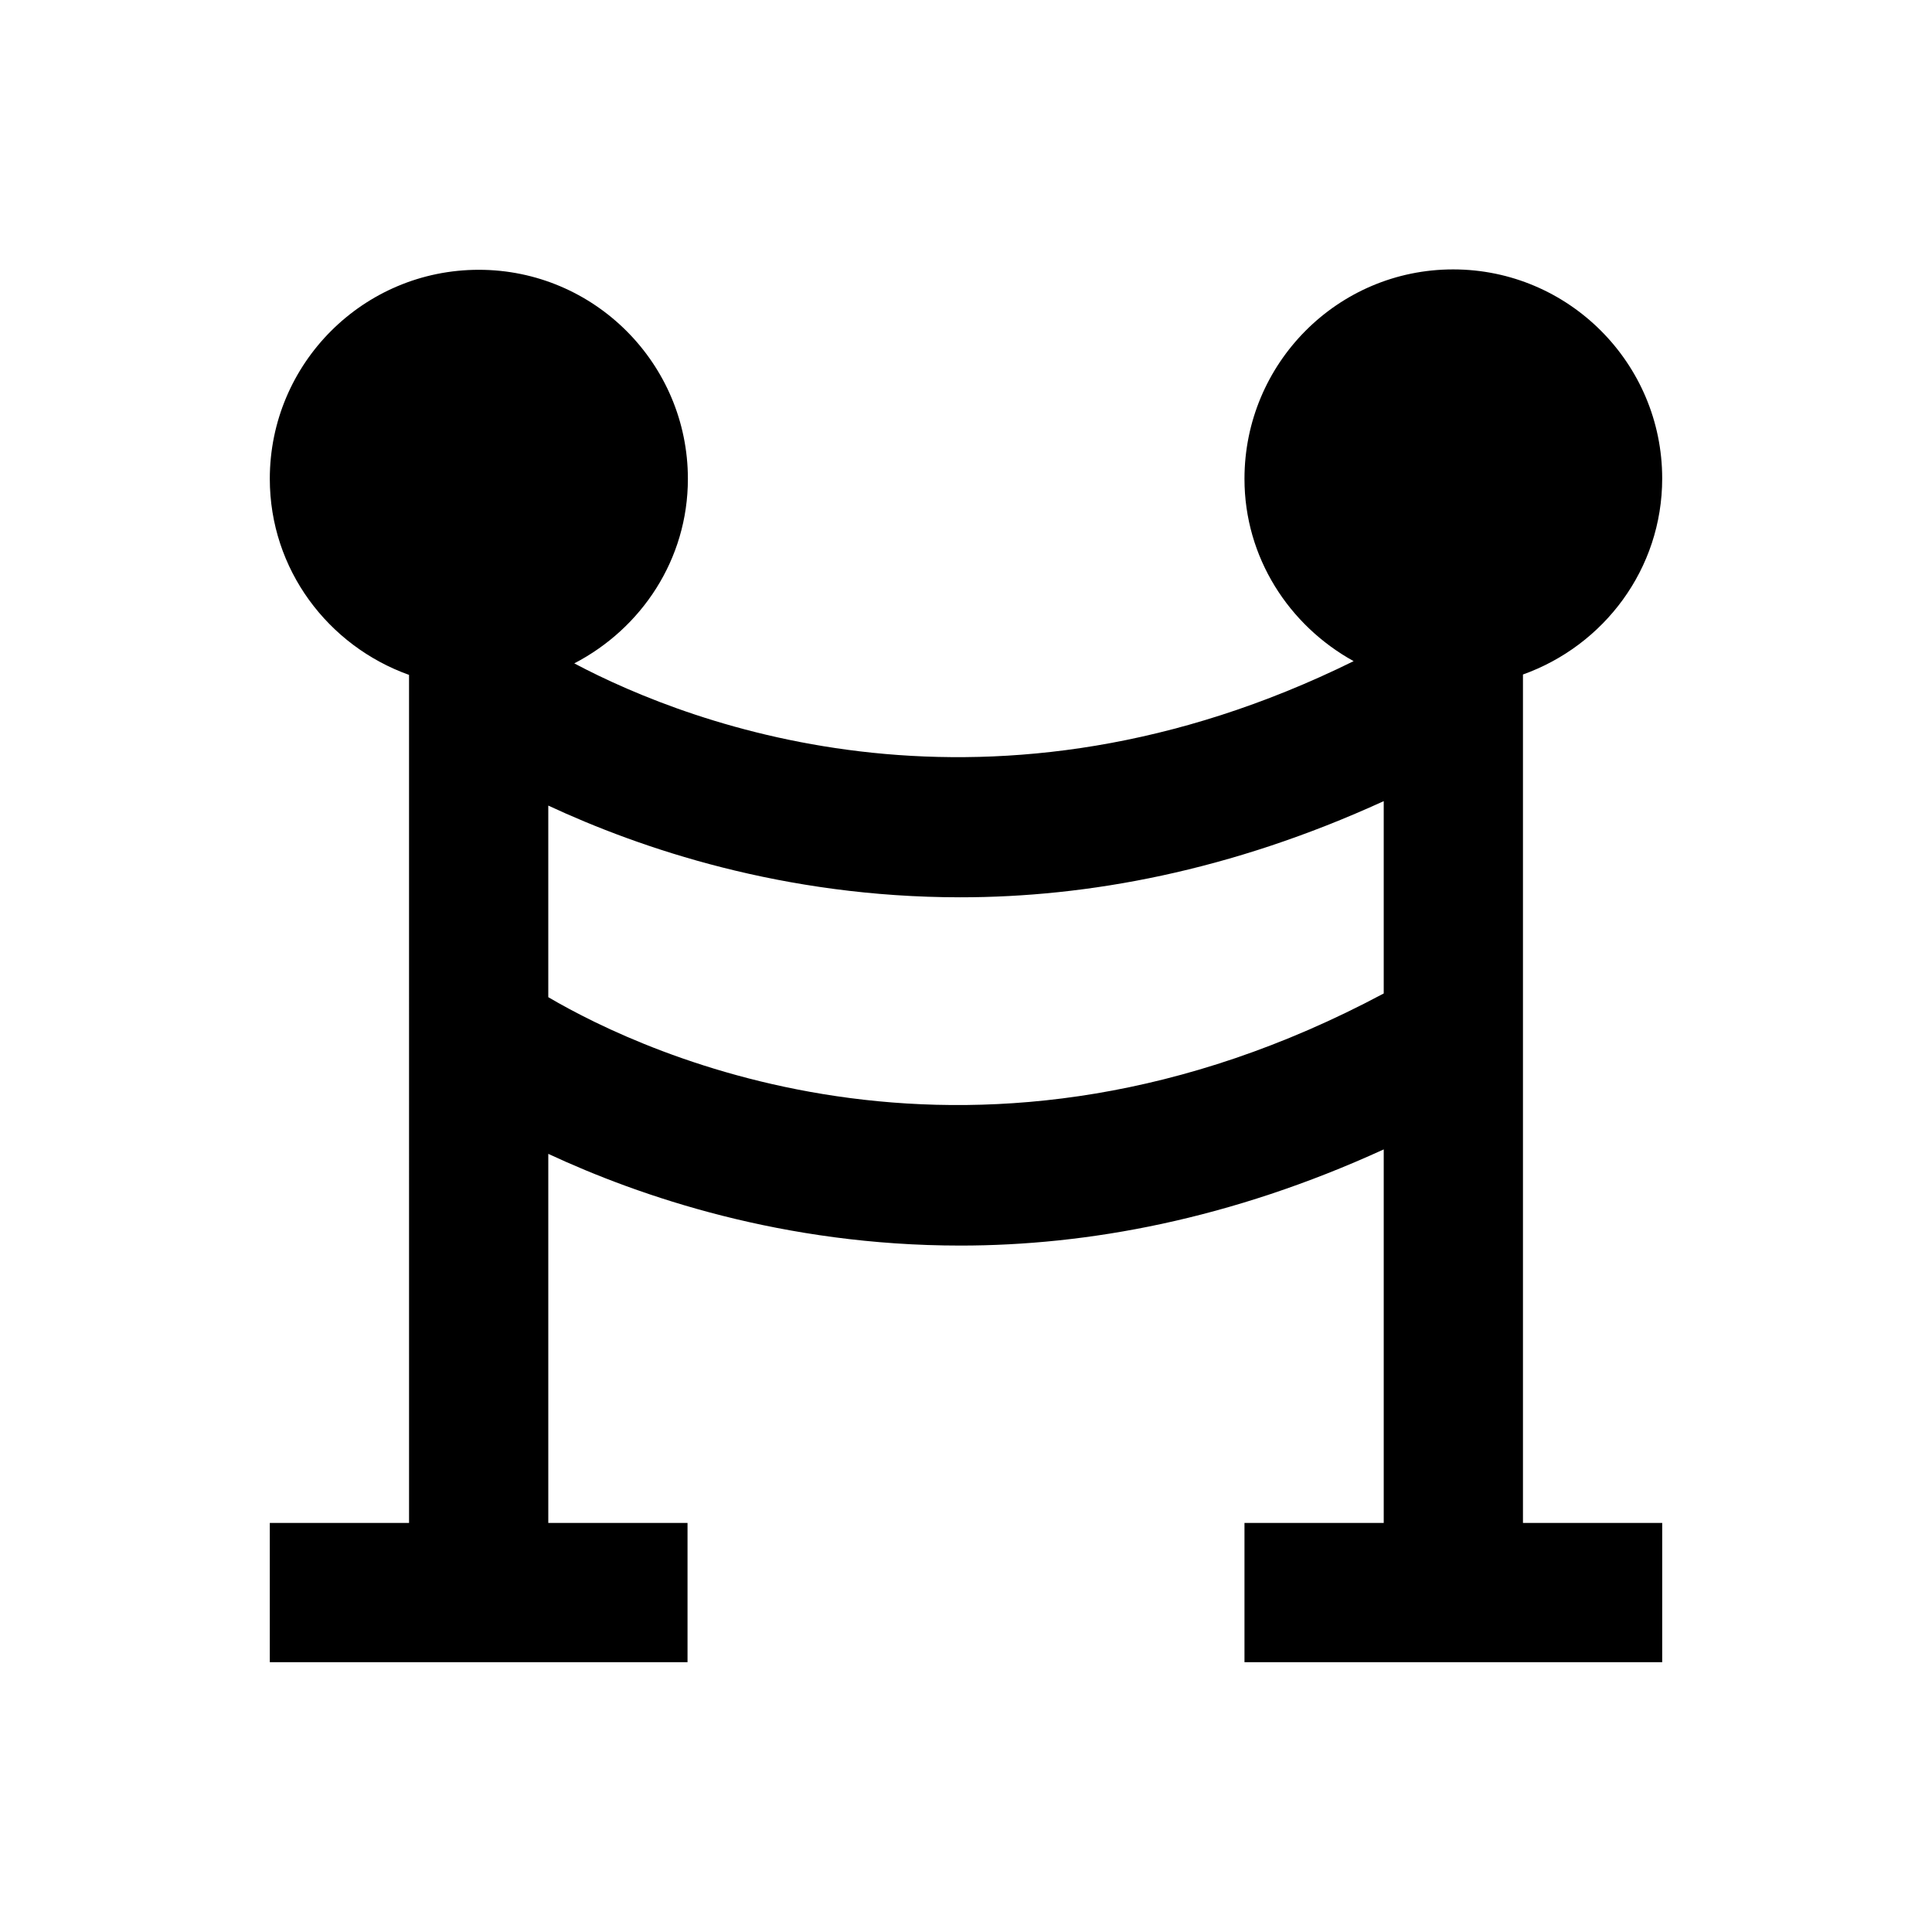 <?xml version="1.0" encoding="UTF-8"?>
<!-- Uploaded to: SVG Find, www.svgrepo.com, Generator: SVG Find Mixer Tools -->
<svg fill="#000000" width="800px" height="800px" version="1.1" viewBox="144 144 512 512" xmlns="http://www.w3.org/2000/svg">
 <path d="m547.6 322.75c21.453-7.676 36.898-27.945 36.898-51.957 0-30.504-24.797-55.398-55.398-55.398-30.602 0-55.301 24.895-55.301 55.5 0 20.859 11.809 38.867 28.93 48.316-95.941 47.332-175.15 17.219-206.54 0.59 17.809-9.25 30.109-27.551 30.109-48.906 0-30.504-24.797-55.398-55.398-55.398-30.602 0-55.398 24.797-55.398 55.398 0 24.008 15.449 44.281 36.898 51.957l0.004 224.74h-36.902v36.898l110.7 0.004v-36.902h-36.898v-97.809c24.305 11.316 62.289 24.305 109.22 24.305 33.555 0 71.535-6.887 112.18-25.484v98.988h-36.902v36.898h110.7l0.004-36.898h-36.902zm-36.898 84.527c-107.65 57.465-195.62 16.137-221.4 0.984v-50.773c24.305 11.316 62.289 24.305 109.22 24.305 33.555 0 71.535-6.887 112.18-25.484z"/>
</svg>